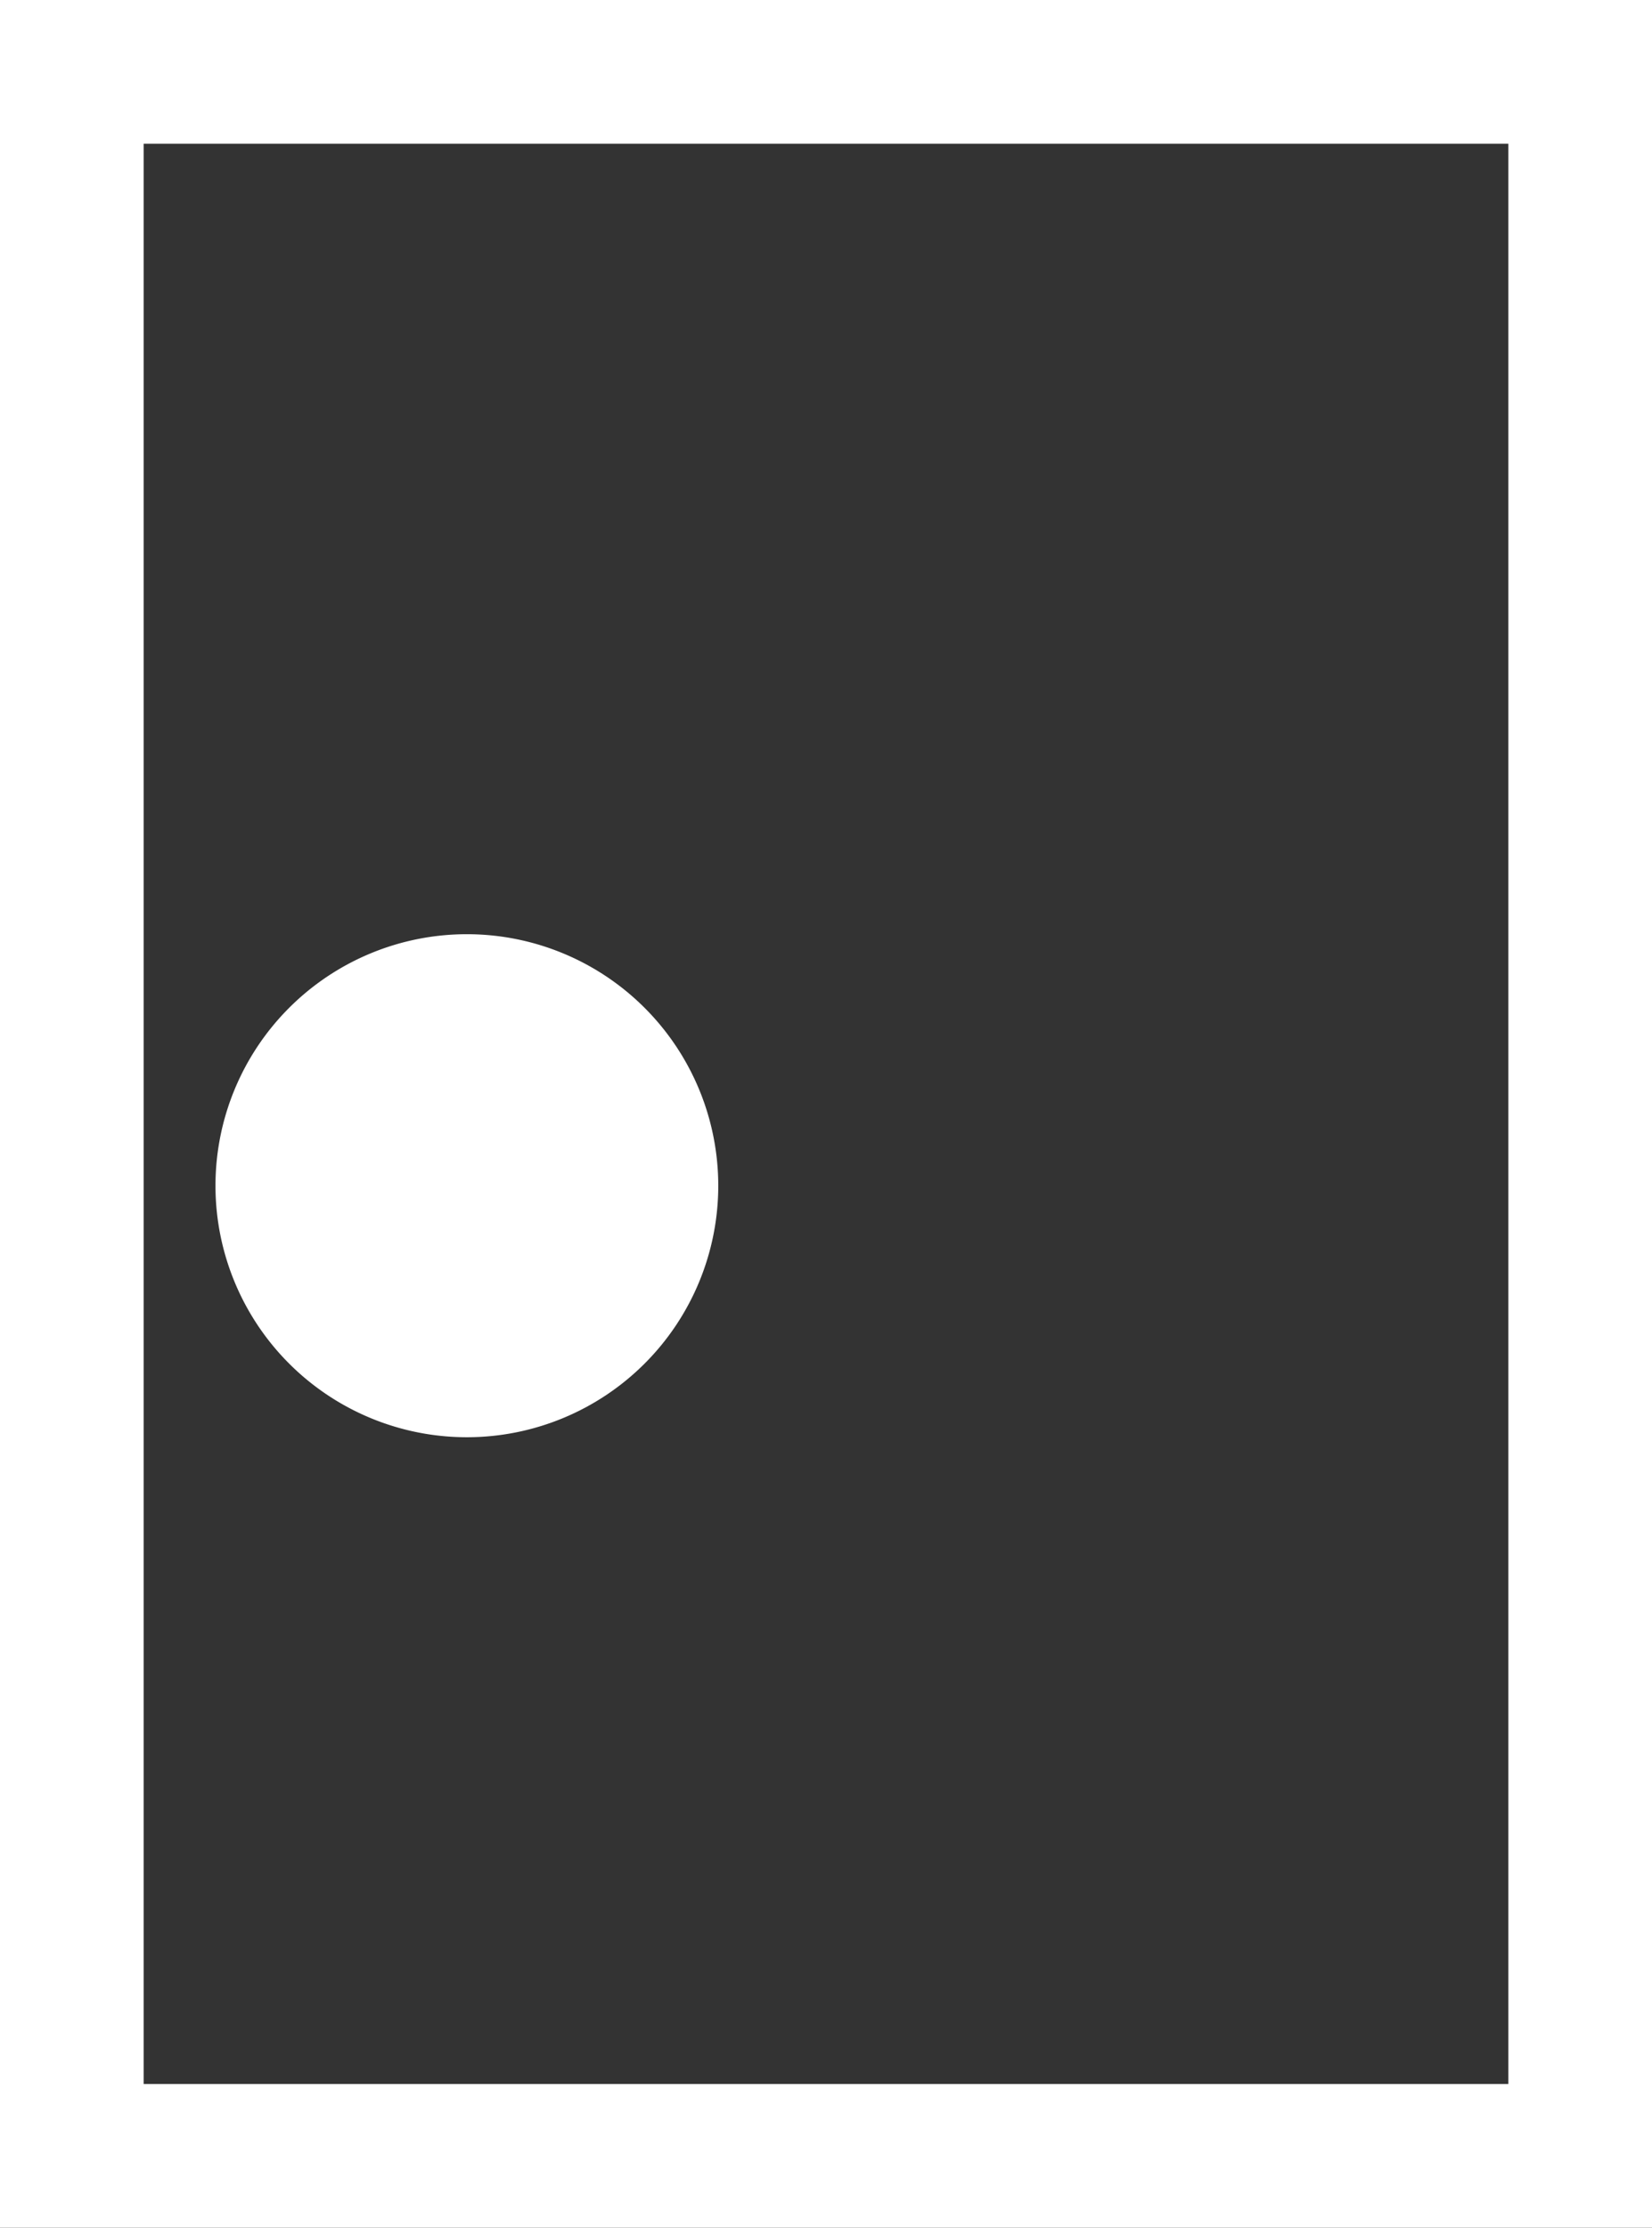 <svg xmlns="http://www.w3.org/2000/svg" width="23" height="31" viewBox="0 0 23 31"><rect x="0" y="0" width="23" height="31" fill="#333333" stroke="none"/><g transform="translate(-639 -2502.354)"><path d="M2,2V29H21V2H2M0,0H23V31H0Z" transform="translate(639 2502.354)" fill="#fff"/><path d="M3.5,0A3.5,3.5,0,1,1,0,3.5,3.5,3.5,0,0,1,3.5,0Z" transform="translate(642 2515.354)" fill="#fff"/></g></svg>